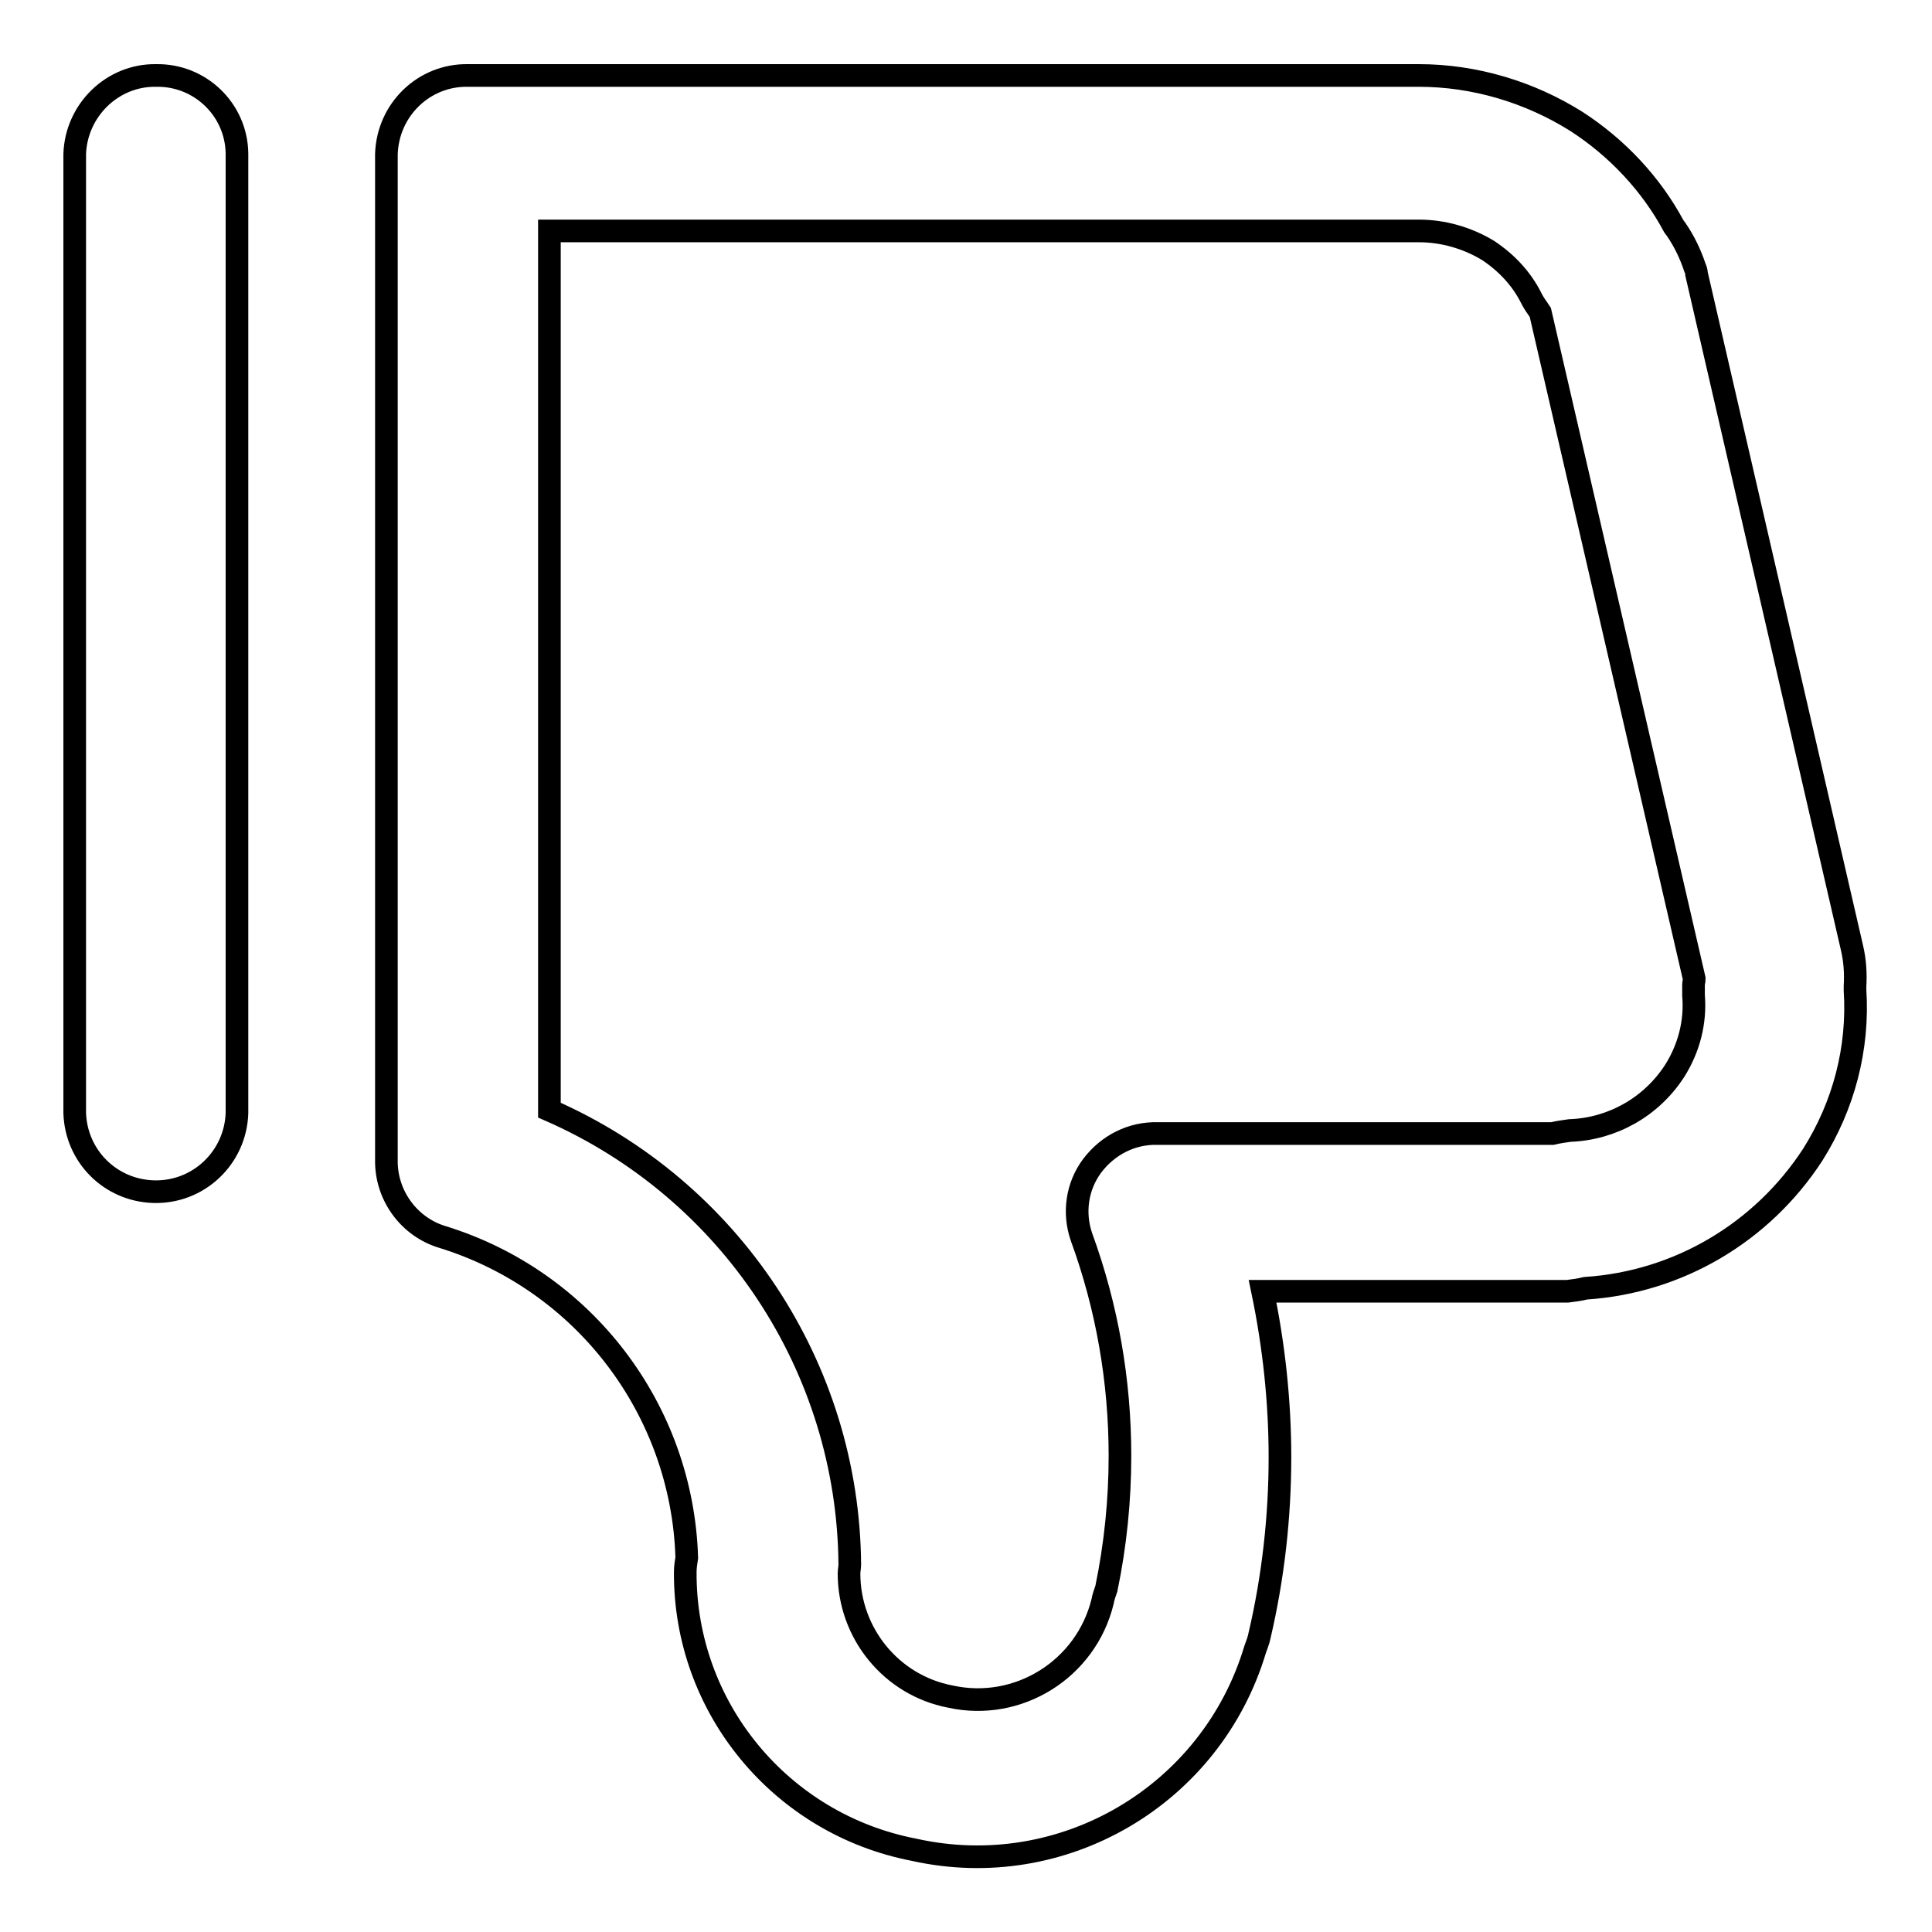 <?xml version="1.0" encoding="utf-8"?>
<!-- Svg Vector Icons : http://www.onlinewebfonts.com/icon -->
<!DOCTYPE svg PUBLIC "-//W3C//DTD SVG 1.1//EN" "http://www.w3.org/Graphics/SVG/1.1/DTD/svg11.dtd">
<svg version="1.1" xmlns="http://www.w3.org/2000/svg" xmlns:xlink="http://www.w3.org/1999/xlink" x="0px" y="0px" viewBox="0 0 256 256" enable-background="new 0 0 256 256" xml:space="preserve">
<g> <path stroke-width="3" fill-opacity="0" stroke="#000000"  d="M188,10c7.4,0,14.7,2.2,20.9,6.1c5.4,3.5,9.9,8.3,12.9,13.9l0.3,0.4c1.1,1.6,1.9,3.3,2.5,5.1 c0.1,0.2,0.2,0.5,0.2,0.8l20.6,89.3c0.4,1.7,0.5,3.4,0.4,5.1v0.5c0.5,7.7-1.5,15.3-5.6,21.8c-6.7,10.3-17.8,16.9-30.1,17.7 c-0.8,0.2-1.6,0.3-2.4,0.4h-40.4c1.5,7.2,2.3,14.6,2.3,22c0,7.9-0.9,15.9-2.7,23.6c-0.1,0.6-0.4,1.3-0.6,1.9 c-5.8,19.3-25.5,30.9-45.2,26.5c-17.6-3.4-30.4-18.8-30.3-36.8c0-0.6,0.1-1.3,0.2-1.9c-0.6-19.6-13.6-36.7-32.4-42.5 c-4.3-1.3-7.3-5.3-7.4-9.8V20.4C51.4,14.5,56.2,9.9,62,10L188,10z M72.8,147.1c24,10.5,39.6,34.1,39.8,60.2c0,0.4-0.1,0.8-0.1,1.2 c0,7.9,5.6,14.8,13.4,16.3c9,2,18-3.6,20.2-12.6c0.1-0.6,0.3-1.1,0.5-1.7c1.2-5.8,1.8-11.7,1.8-17.6c0-9.9-1.7-19.7-5.1-29 c-1.1-3.2-0.6-6.7,1.4-9.4c2.1-2.8,5.3-4.4,8.7-4.3h52.3c0.8-0.2,1.6-0.3,2.3-0.4c5.6-0.2,10.8-3.1,13.9-7.9c1.9-3,2.8-6.5,2.5-10 v-1.4c0-0.3,0.1-0.5,0.1-0.8l-20.4-88.3l-0.4-0.6c-0.3-0.4-0.6-0.9-0.8-1.3c-1.3-2.6-3.3-4.7-5.7-6.3c-2.8-1.7-6-2.6-9.2-2.6H72.8 V147.1z M20.7,10c5.8-0.1,10.6,4.5,10.7,10.3c0,0,0,0,0,0v127.2c-0.2,5.9-5.1,10.6-11.1,10.4c-5.7-0.2-10.2-4.7-10.4-10.4V20.4 C10.1,14.6,14.9,9.9,20.7,10L20.7,10z"/></g>
</svg>